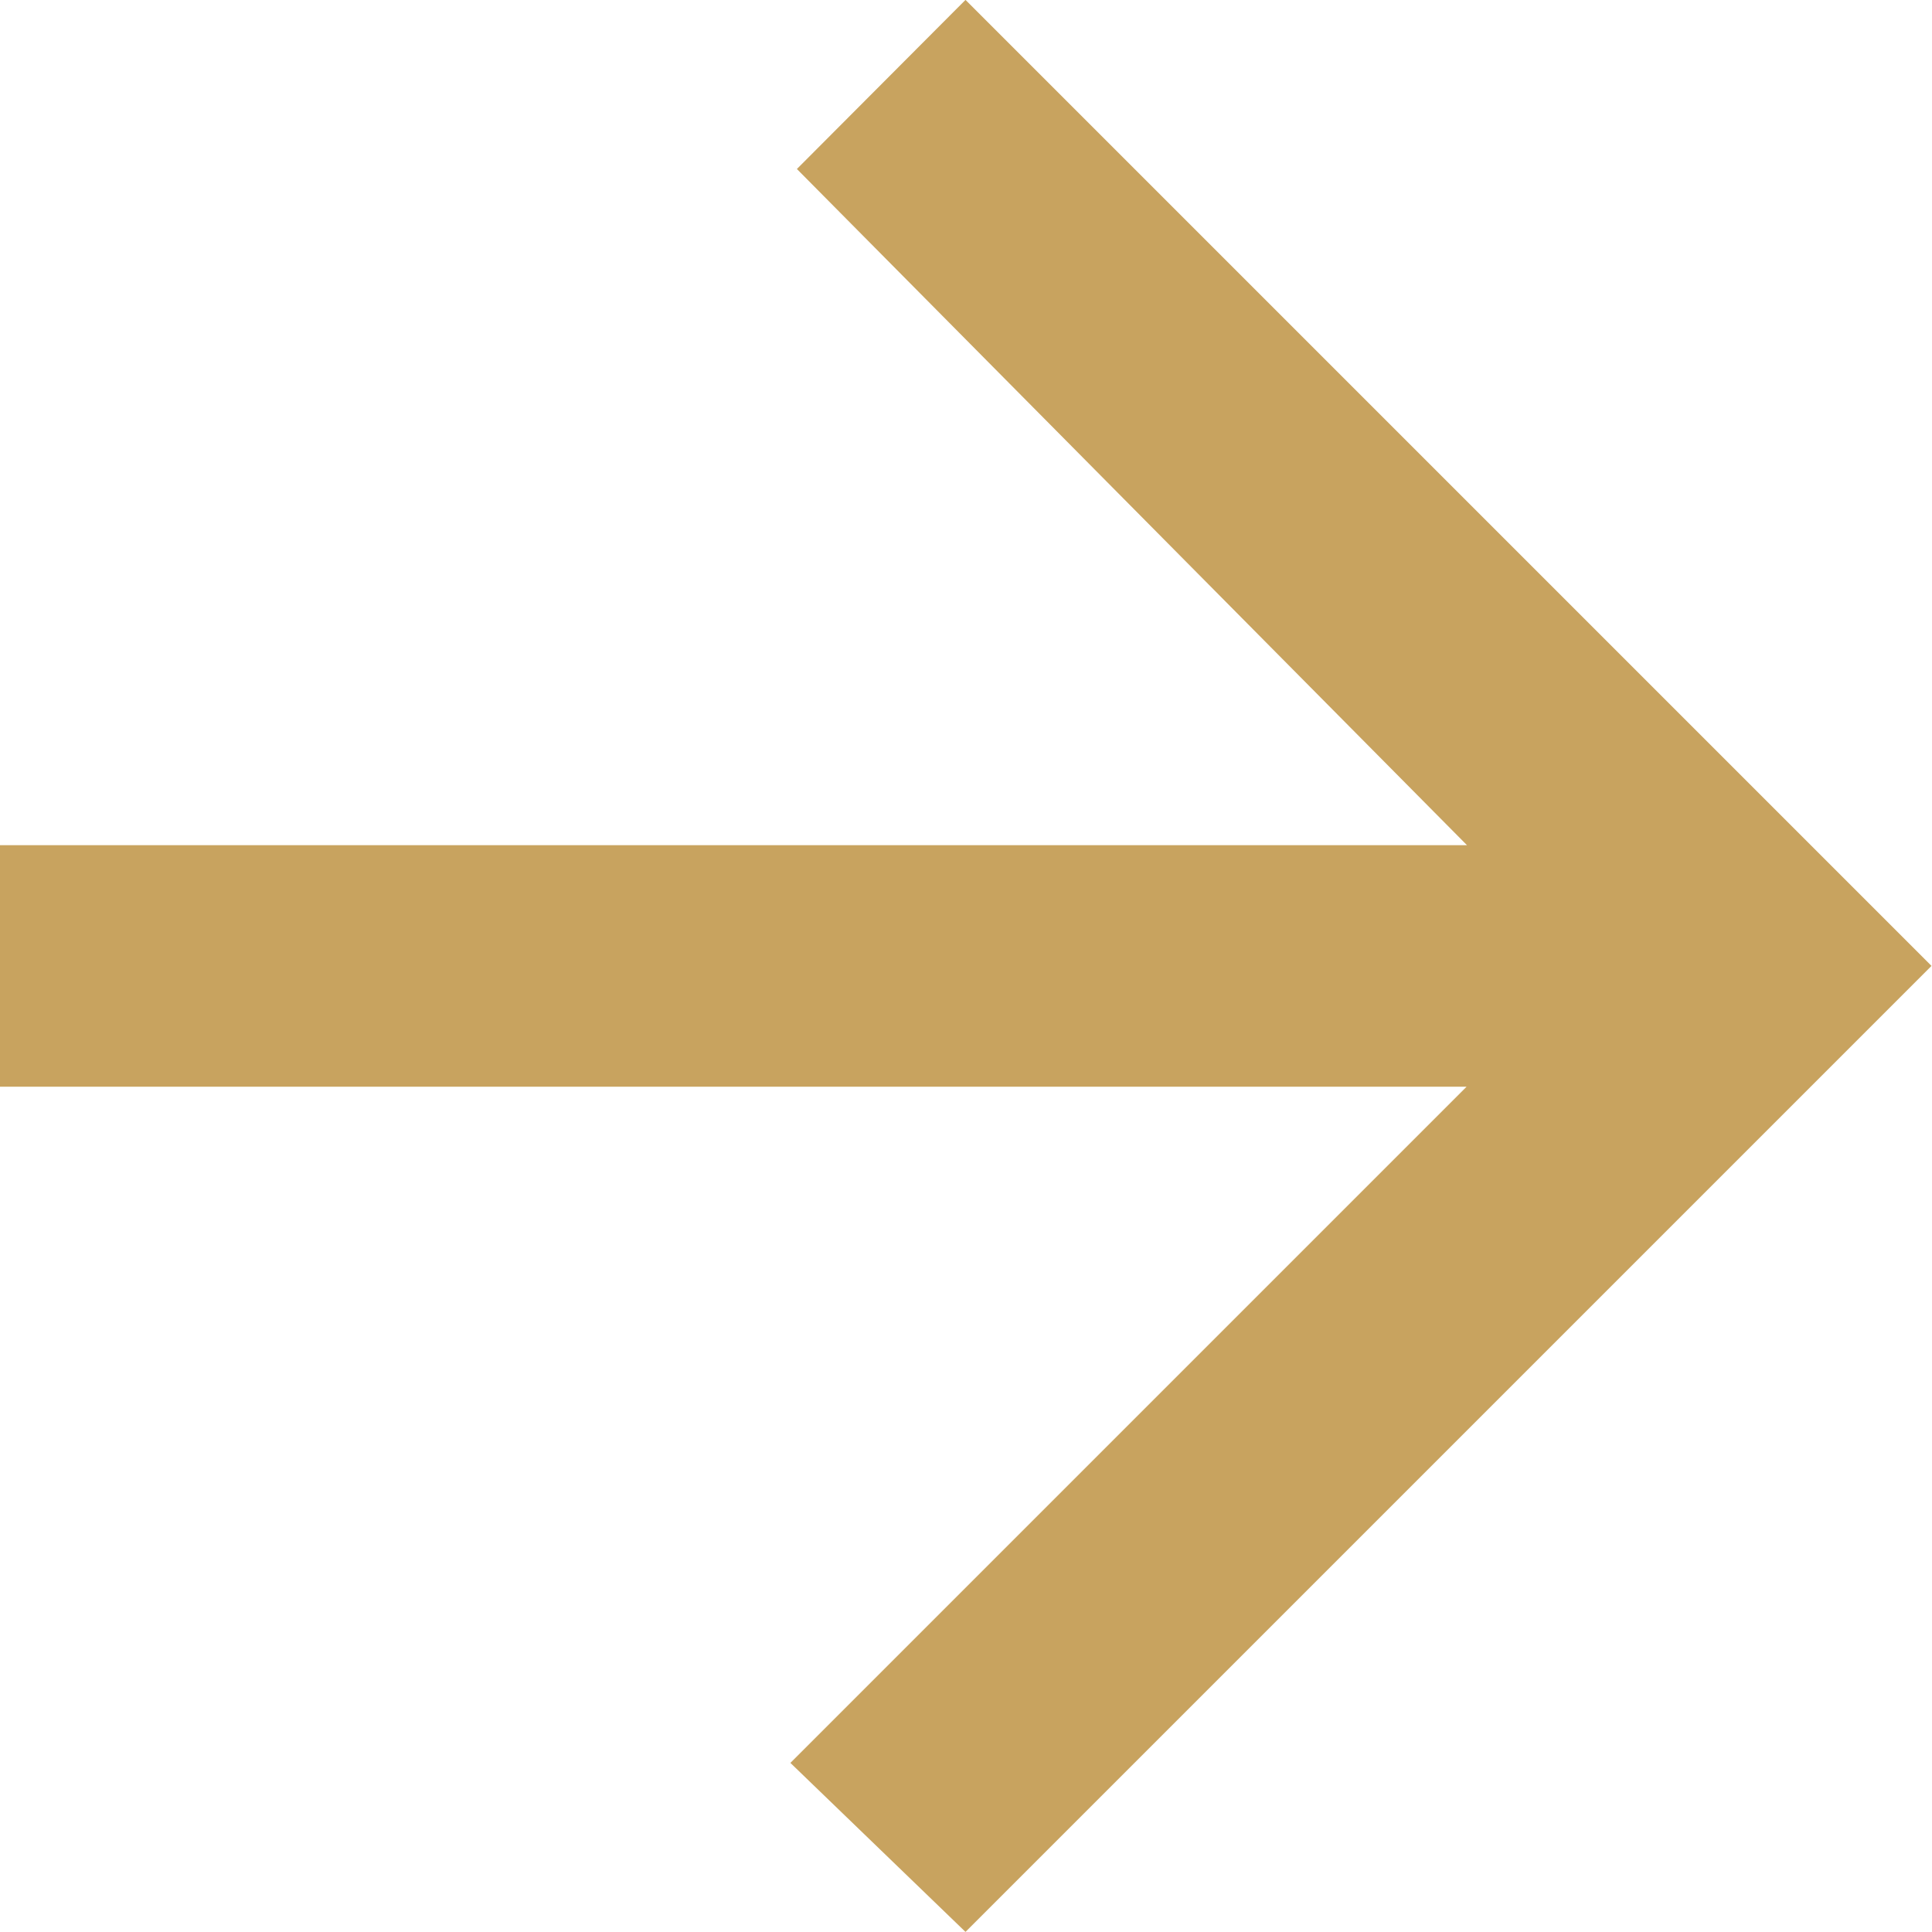 <svg id="icon_arrow" xmlns="http://www.w3.org/2000/svg" width="19" height="19" viewBox="0 0 19 19">
  <path id="Icon_ionic-md-arrow-forward" data-name="Icon ionic-md-arrow-forward" d="M5.977,16.664H20.4l-6.65,6.65,1.722,1.662,9.5-9.5-9.5-9.5L13.814,7.639l6.59,6.65H5.977Z" transform="translate(-5.977 -5.977)" fill="#c8a35f"/>
</svg>
